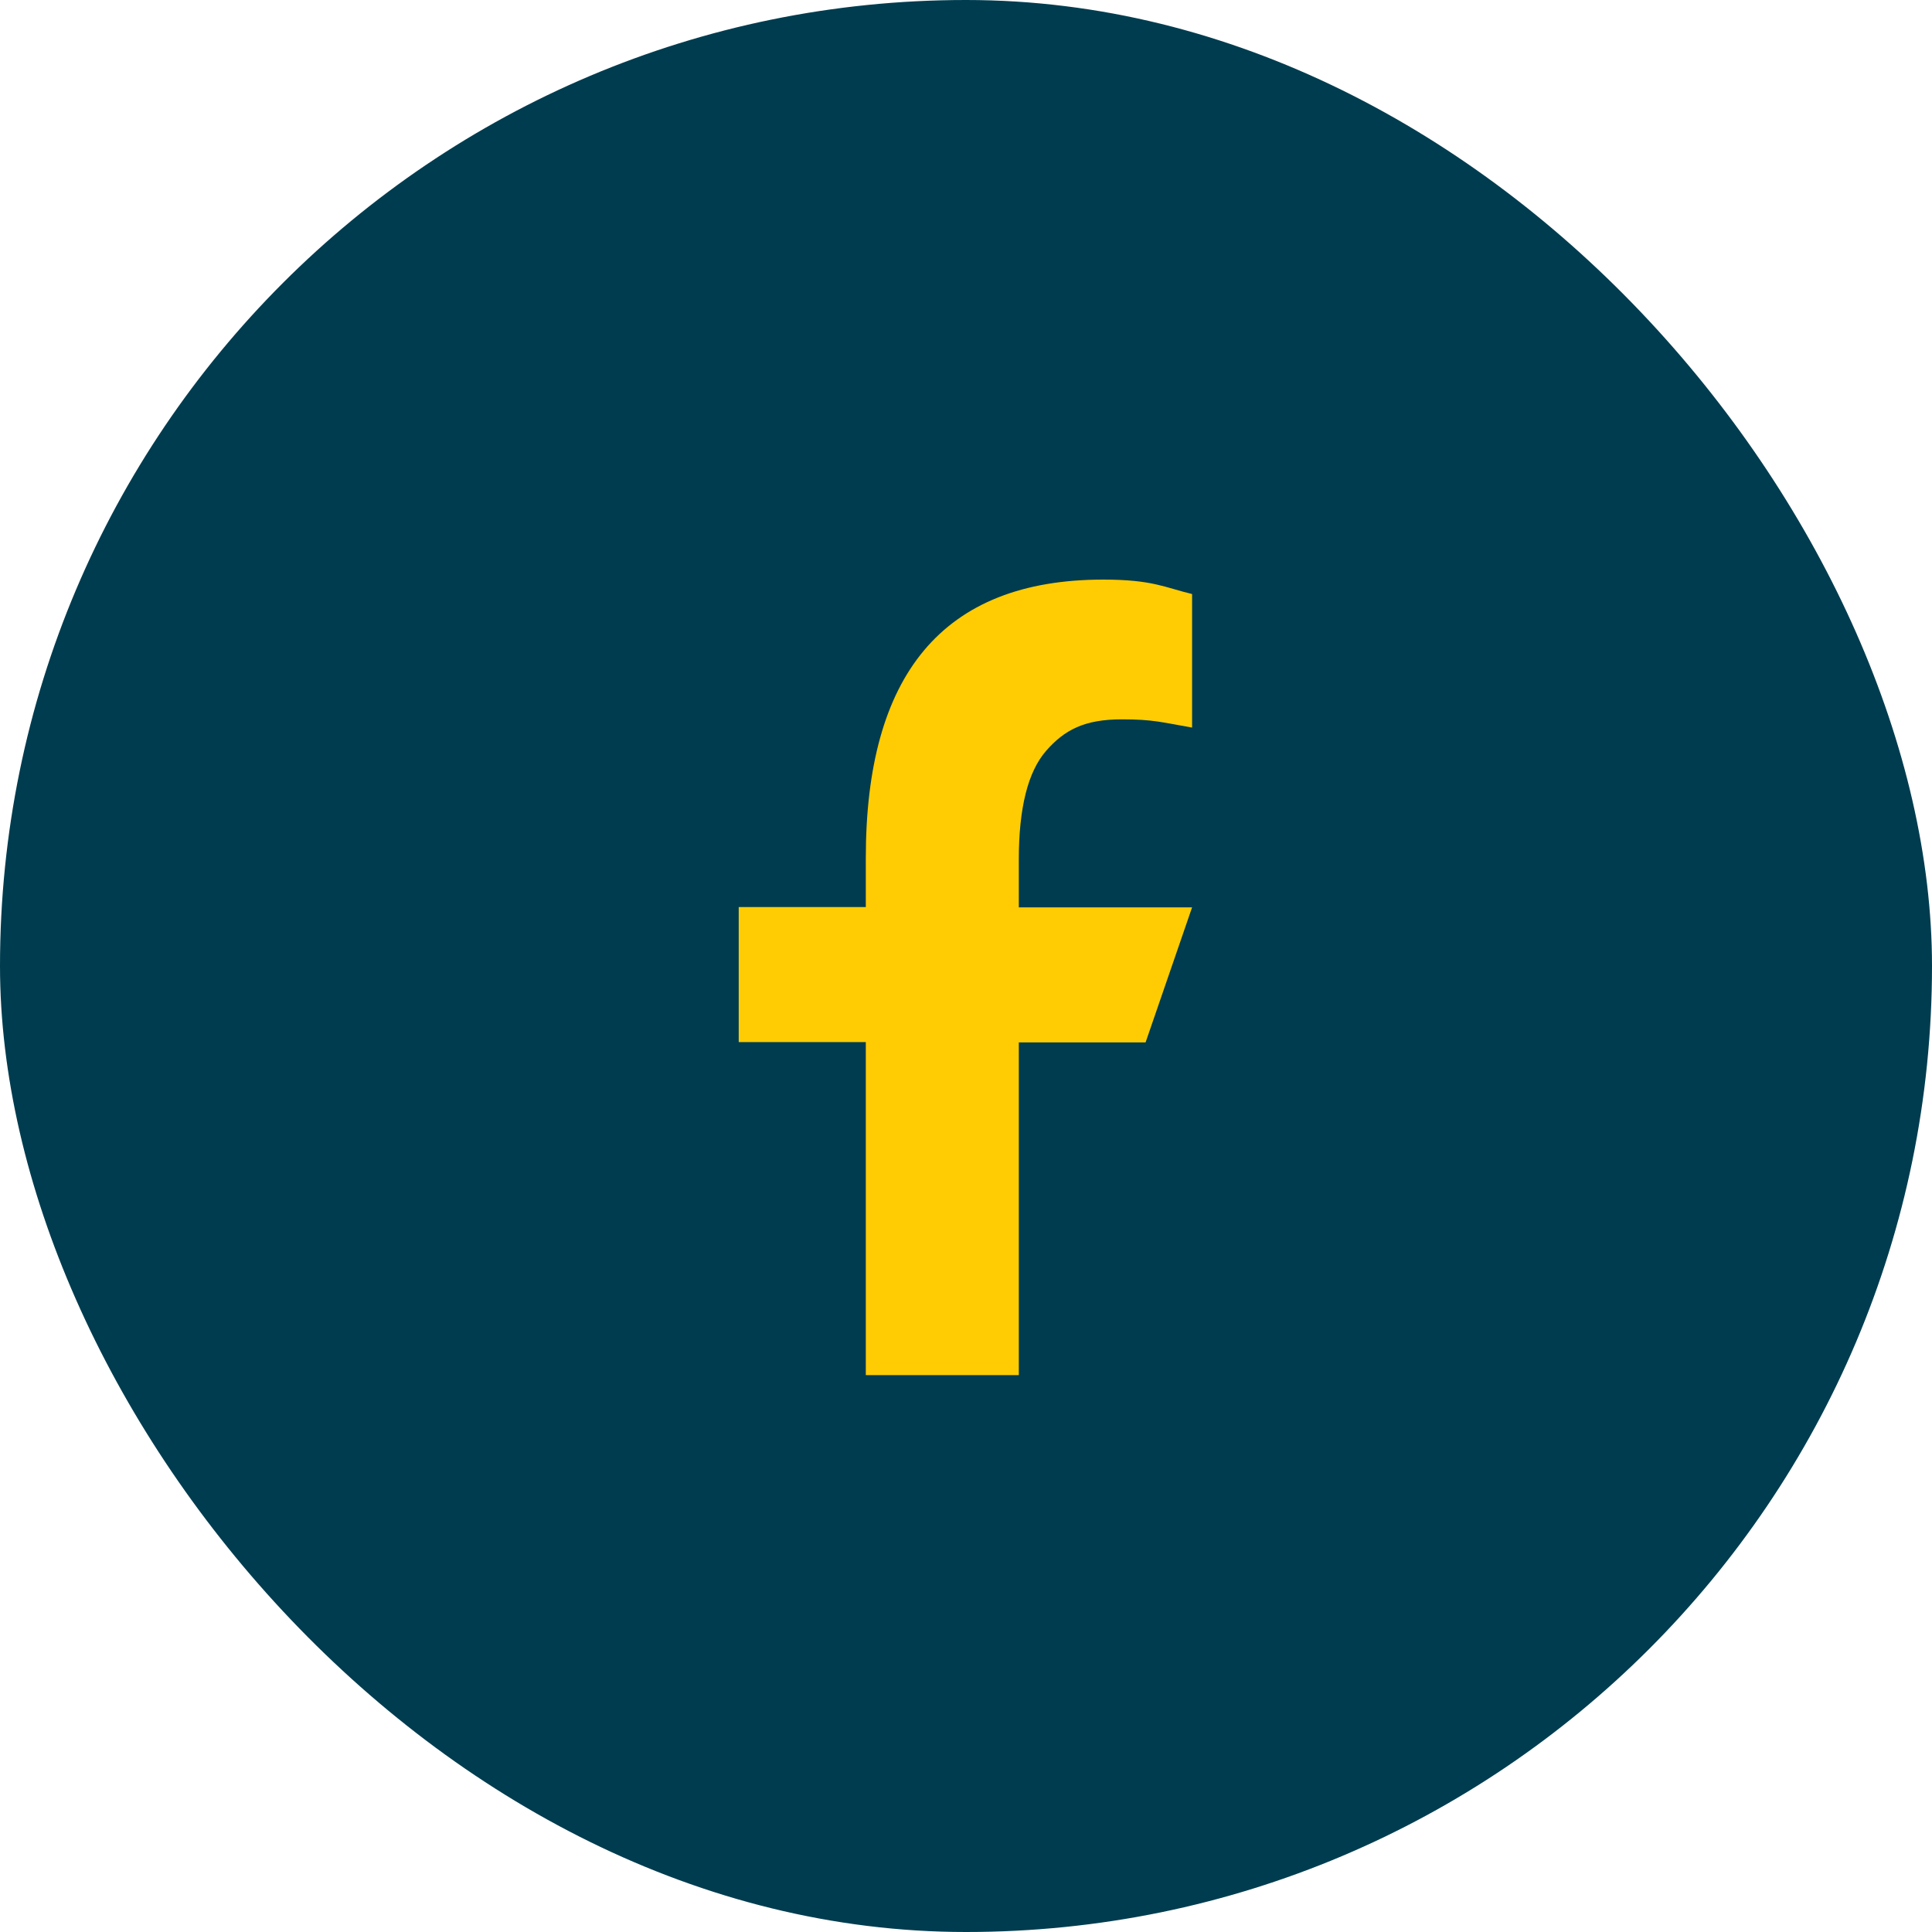<?xml version="1.0" encoding="UTF-8"?>
<svg xmlns="http://www.w3.org/2000/svg" width="42" height="42" viewBox="0 0 42 42" fill="none">
  <rect width="42" height="42" rx="21" fill="#003C4F"></rect>
  <path d="M22.148 22.654V29.894H18.822V22.654H16.059V19.719H18.822V18.651C18.822 14.685 20.478 12.6 23.983 12.6C25.058 12.6 25.326 12.773 25.915 12.914V15.817C25.256 15.702 25.07 15.638 24.386 15.638C23.574 15.638 23.139 15.868 22.742 16.322C22.346 16.776 22.148 17.563 22.148 18.689V19.725H25.915L24.904 22.661H22.148V22.654Z" fill="#FFCC04"></path>
</svg>
